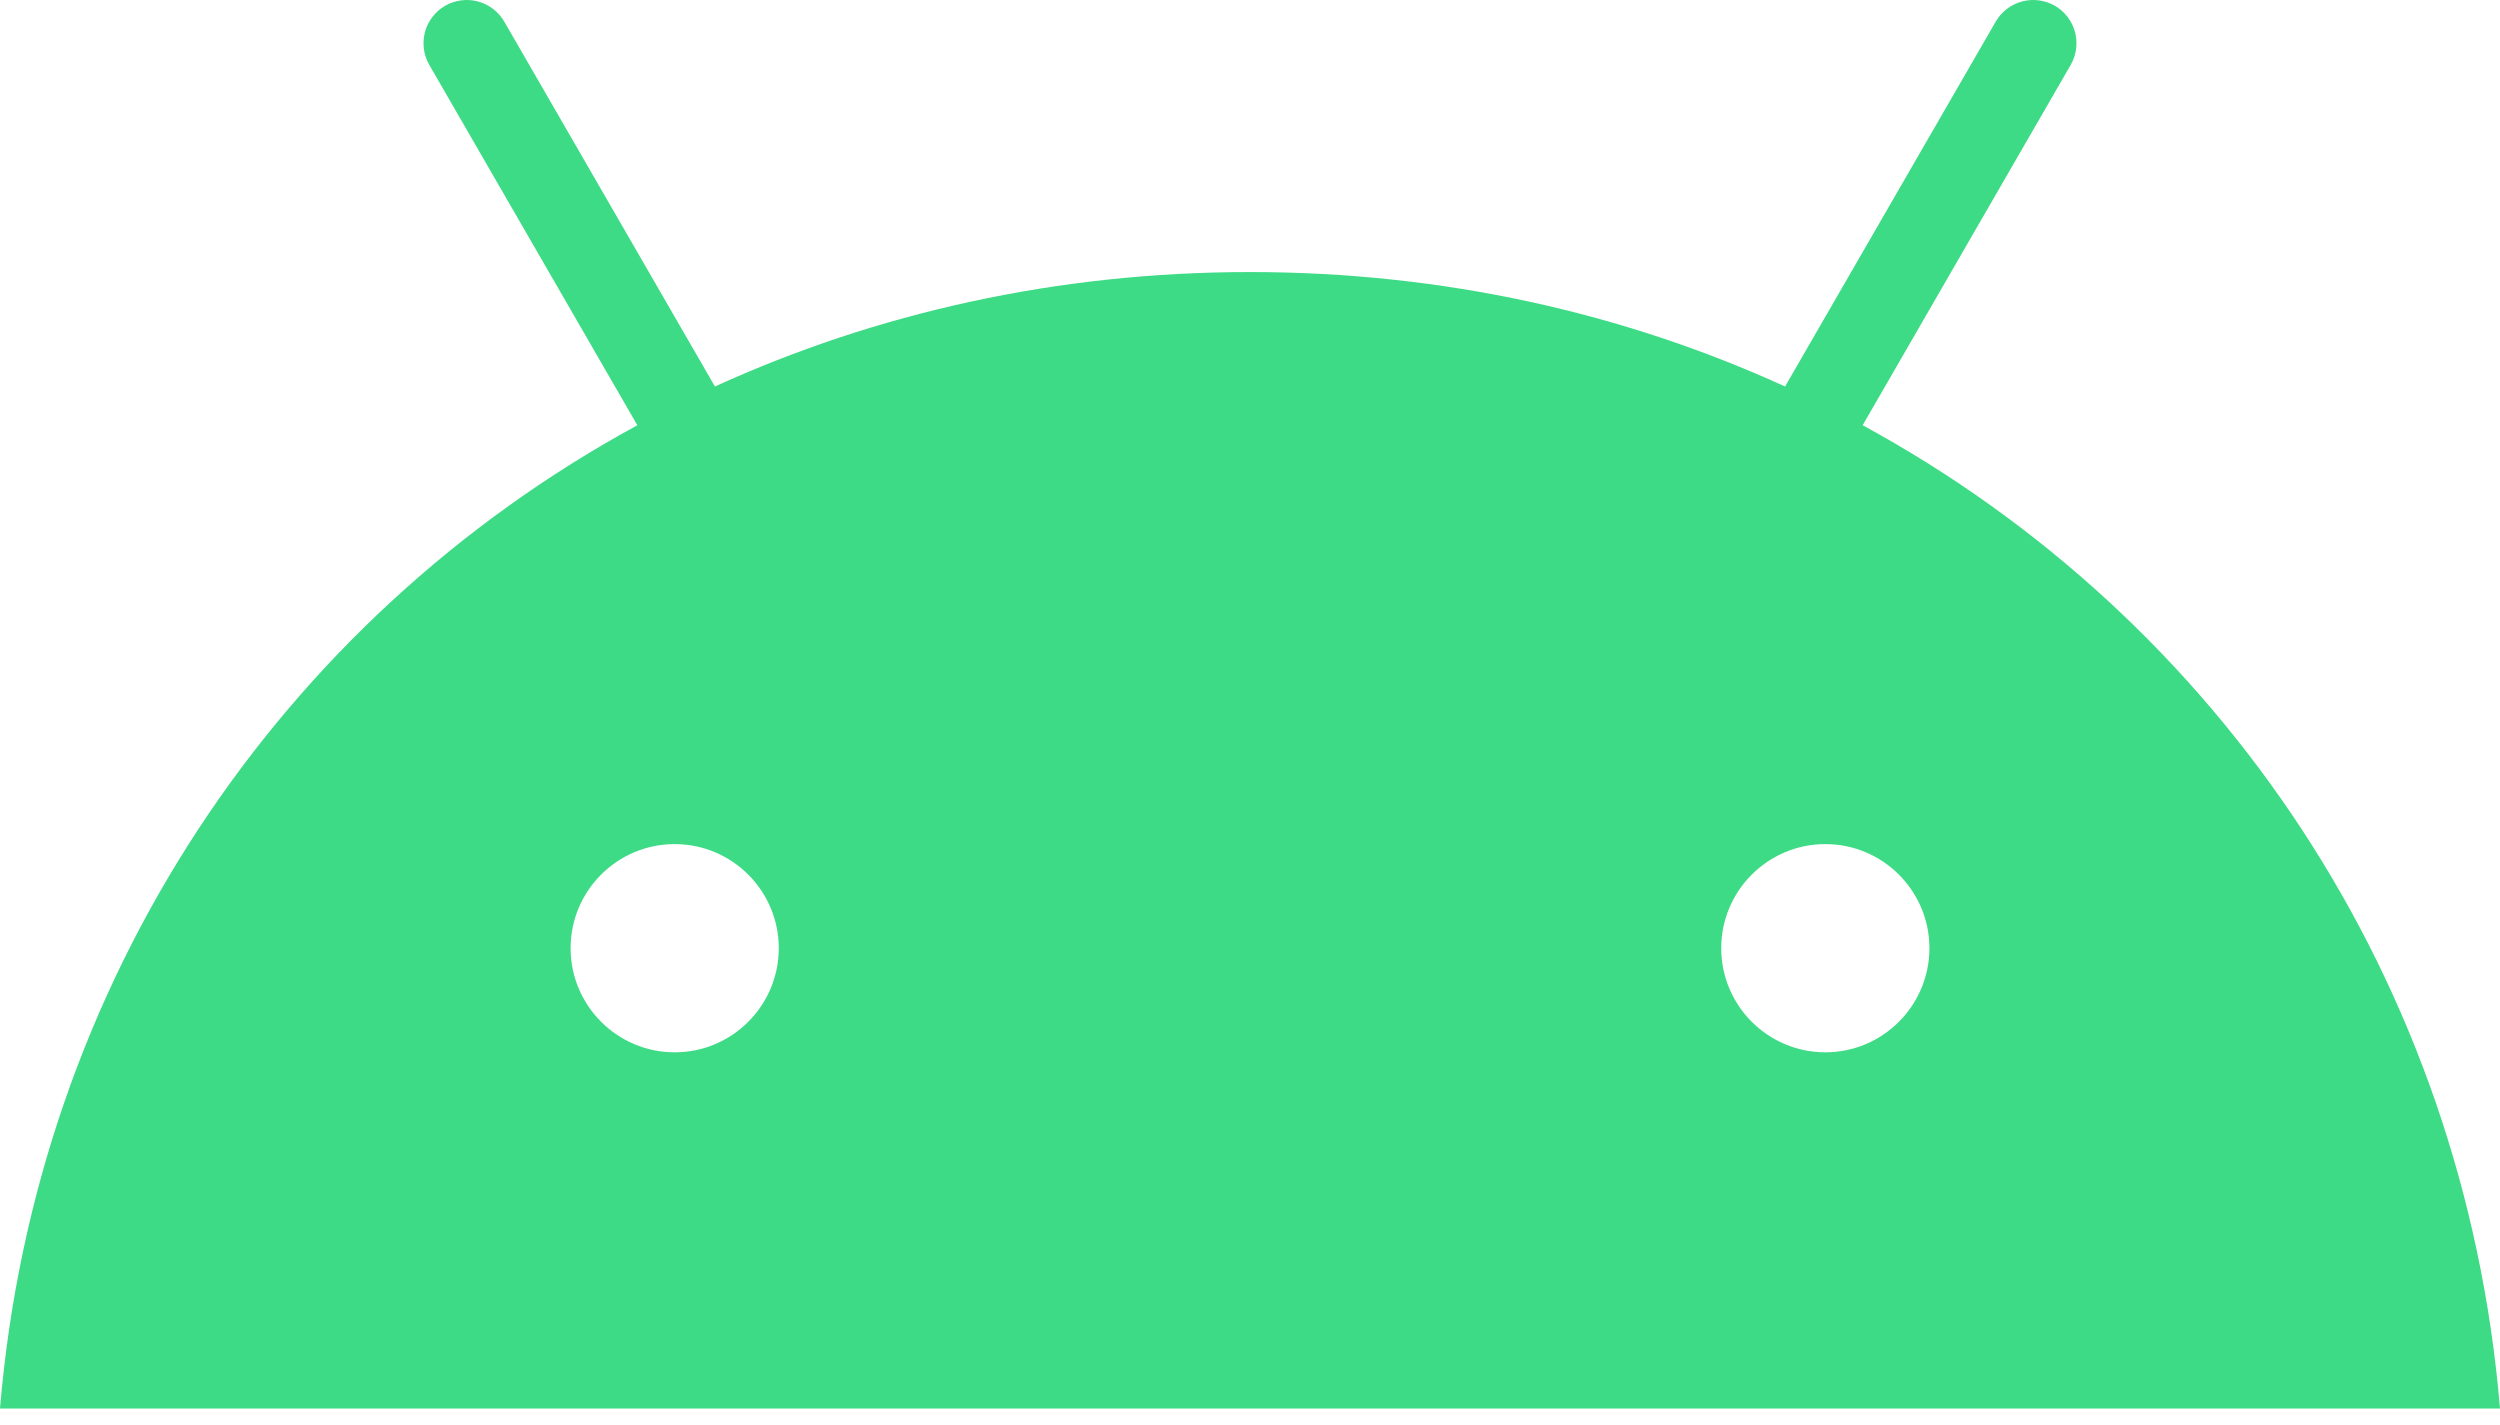 <svg width="100" height="57" viewBox="0 0 100 57" fill="none" xmlns="http://www.w3.org/2000/svg">
<path d="M73.013 42.093C70.717 42.093 68.849 40.224 68.849 37.927C68.849 35.631 70.717 33.764 73.013 33.764C75.309 33.764 77.177 35.631 77.177 37.927C77.177 40.224 75.309 42.093 73.013 42.093ZM26.987 42.093C24.691 42.093 22.824 40.224 22.824 37.927C22.824 35.631 24.691 33.764 26.987 33.764C29.283 33.764 31.151 35.631 31.151 37.927C31.151 40.224 29.284 42.093 26.987 42.093ZM74.506 17.01L82.828 2.596C83.057 2.198 83.119 1.726 83.001 1.283C82.882 0.839 82.592 0.461 82.195 0.231C81.797 0.002 81.324 -0.06 80.881 0.059C80.438 0.178 80.059 0.468 79.829 0.865L71.403 15.46C64.959 12.52 57.722 10.882 50 10.882C42.278 10.882 35.041 12.52 28.597 15.46L20.171 0.865C19.941 0.468 19.562 0.178 19.119 0.059C18.676 -0.06 18.203 0.002 17.805 0.231C17.408 0.461 17.118 0.839 16.999 1.282C16.88 1.726 16.942 2.198 17.172 2.596L25.494 17.01C11.204 24.782 1.43 39.249 0 56.341H100C98.569 39.249 88.795 24.782 74.506 17.009" fill="#3DDB85"/>
</svg>
